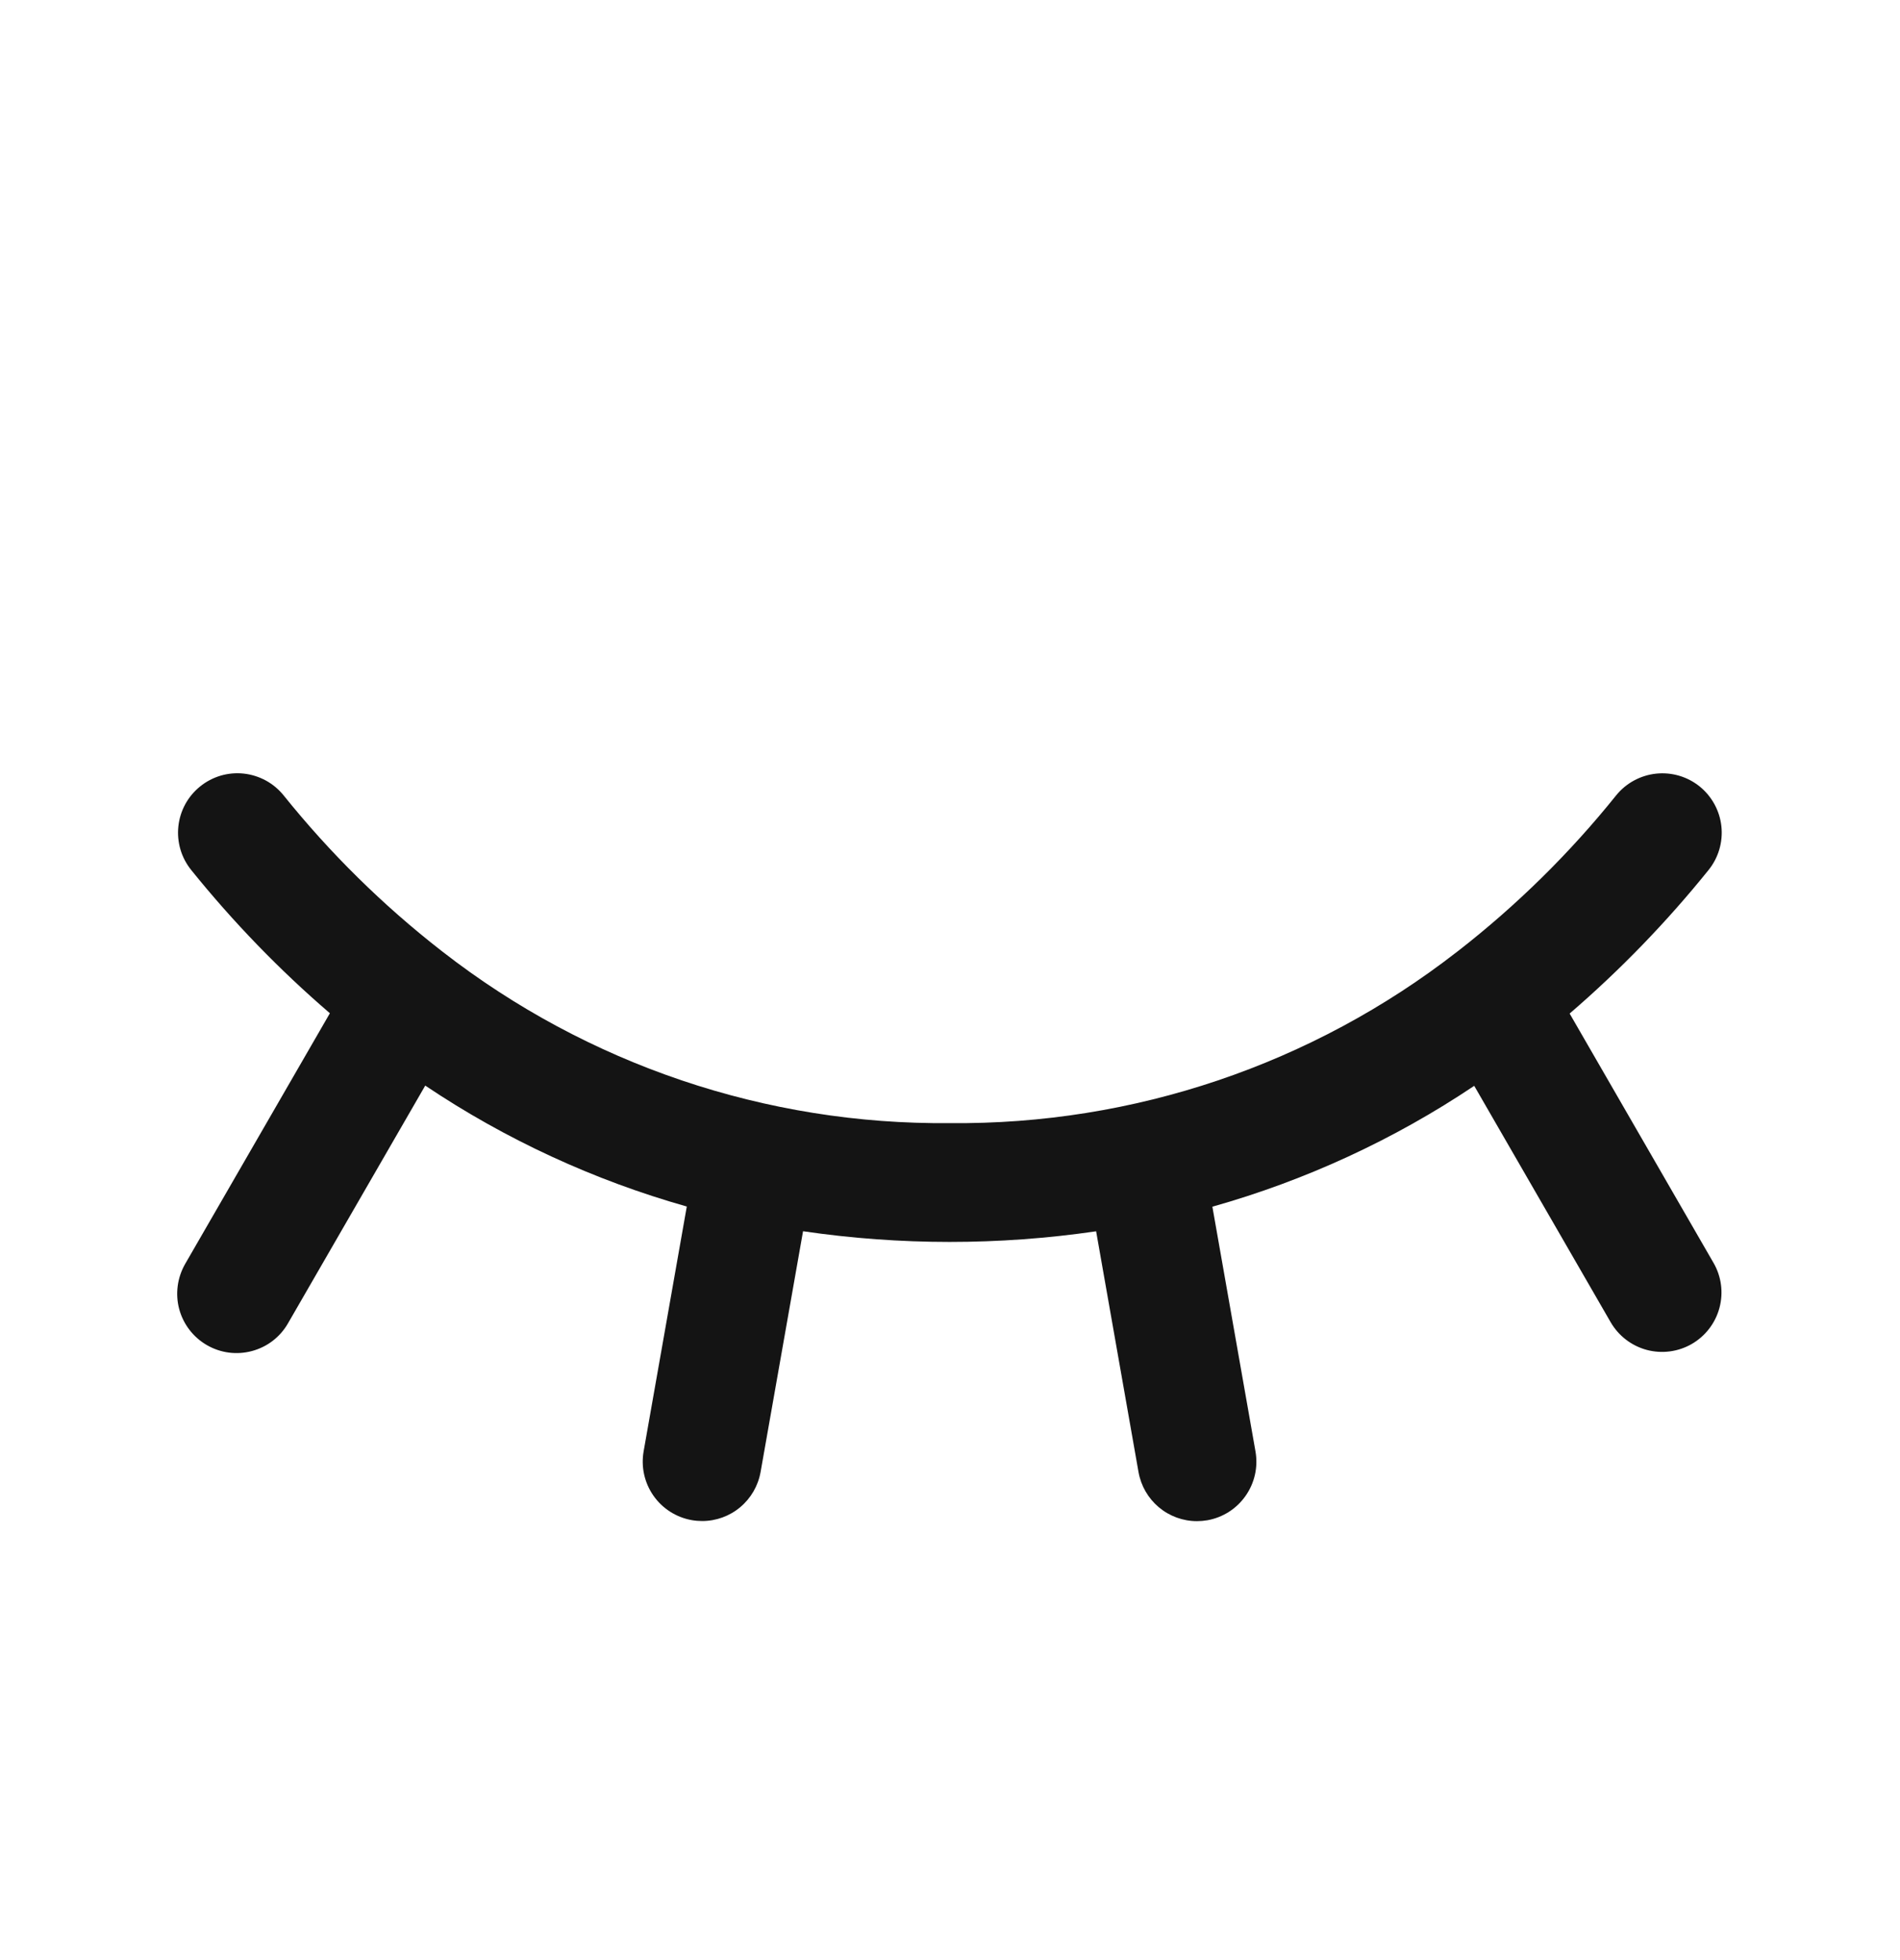 <svg xmlns="http://www.w3.org/2000/svg" width="32" height="33" viewBox="0 0 32 33" fill="none"><path d="M26.436 17.064C27.288 16.331 28.071 15.522 28.776 14.647C28.942 14.441 29.02 14.177 28.992 13.913C28.964 13.65 28.832 13.408 28.626 13.241C28.42 13.075 28.156 12.997 27.892 13.025C27.629 13.053 27.387 13.184 27.22 13.39C26.438 14.364 25.545 15.242 24.56 16.009C24.553 16.014 24.547 16.019 24.54 16.024C22.1 17.922 19.09 18.939 15.998 18.909C12.906 18.939 9.895 17.922 7.454 16.023C7.447 16.017 7.439 16.011 7.432 16.006C6.448 15.24 5.557 14.362 4.776 13.39C4.693 13.288 4.592 13.203 4.476 13.14C4.361 13.078 4.234 13.038 4.104 13.024C3.973 13.01 3.841 13.022 3.715 13.059C3.589 13.097 3.472 13.158 3.37 13.241C3.268 13.323 3.183 13.425 3.12 13.54C3.057 13.656 3.018 13.782 3.004 13.913C2.99 14.043 3.002 14.175 3.039 14.302C3.076 14.428 3.138 14.545 3.22 14.647C3.924 15.52 4.705 16.328 5.556 17.059L3.118 21.28C3.053 21.394 3.01 21.52 2.993 21.65C2.976 21.78 2.984 21.913 3.018 22.039C3.052 22.166 3.111 22.285 3.191 22.389C3.271 22.493 3.371 22.581 3.484 22.646C3.598 22.712 3.724 22.755 3.854 22.772C3.984 22.789 4.116 22.78 4.243 22.746C4.37 22.712 4.489 22.654 4.593 22.574C4.697 22.494 4.785 22.394 4.85 22.28L7.162 18.277C8.514 19.184 10.001 19.87 11.567 20.313L10.84 24.435C10.794 24.696 10.854 24.965 11.006 25.182C11.158 25.399 11.39 25.547 11.652 25.593C11.709 25.603 11.768 25.608 11.826 25.608C12.061 25.608 12.289 25.525 12.468 25.374C12.648 25.223 12.769 25.013 12.81 24.782L13.525 20.729C15.161 20.969 16.824 20.969 18.461 20.73L19.175 24.784C19.216 25.015 19.337 25.225 19.517 25.376C19.697 25.527 19.924 25.61 20.159 25.61C20.218 25.61 20.276 25.605 20.334 25.595C20.595 25.549 20.827 25.401 20.979 25.183C21.131 24.966 21.191 24.698 21.145 24.436L20.419 20.316C21.987 19.874 23.476 19.188 24.829 18.281L27.127 22.261C27.26 22.49 27.478 22.658 27.735 22.727C27.991 22.795 28.264 22.759 28.493 22.627C28.723 22.494 28.89 22.276 28.959 22.02C29.028 21.763 28.992 21.49 28.859 21.261L26.436 17.064Z" fill="#141414"></path></svg>